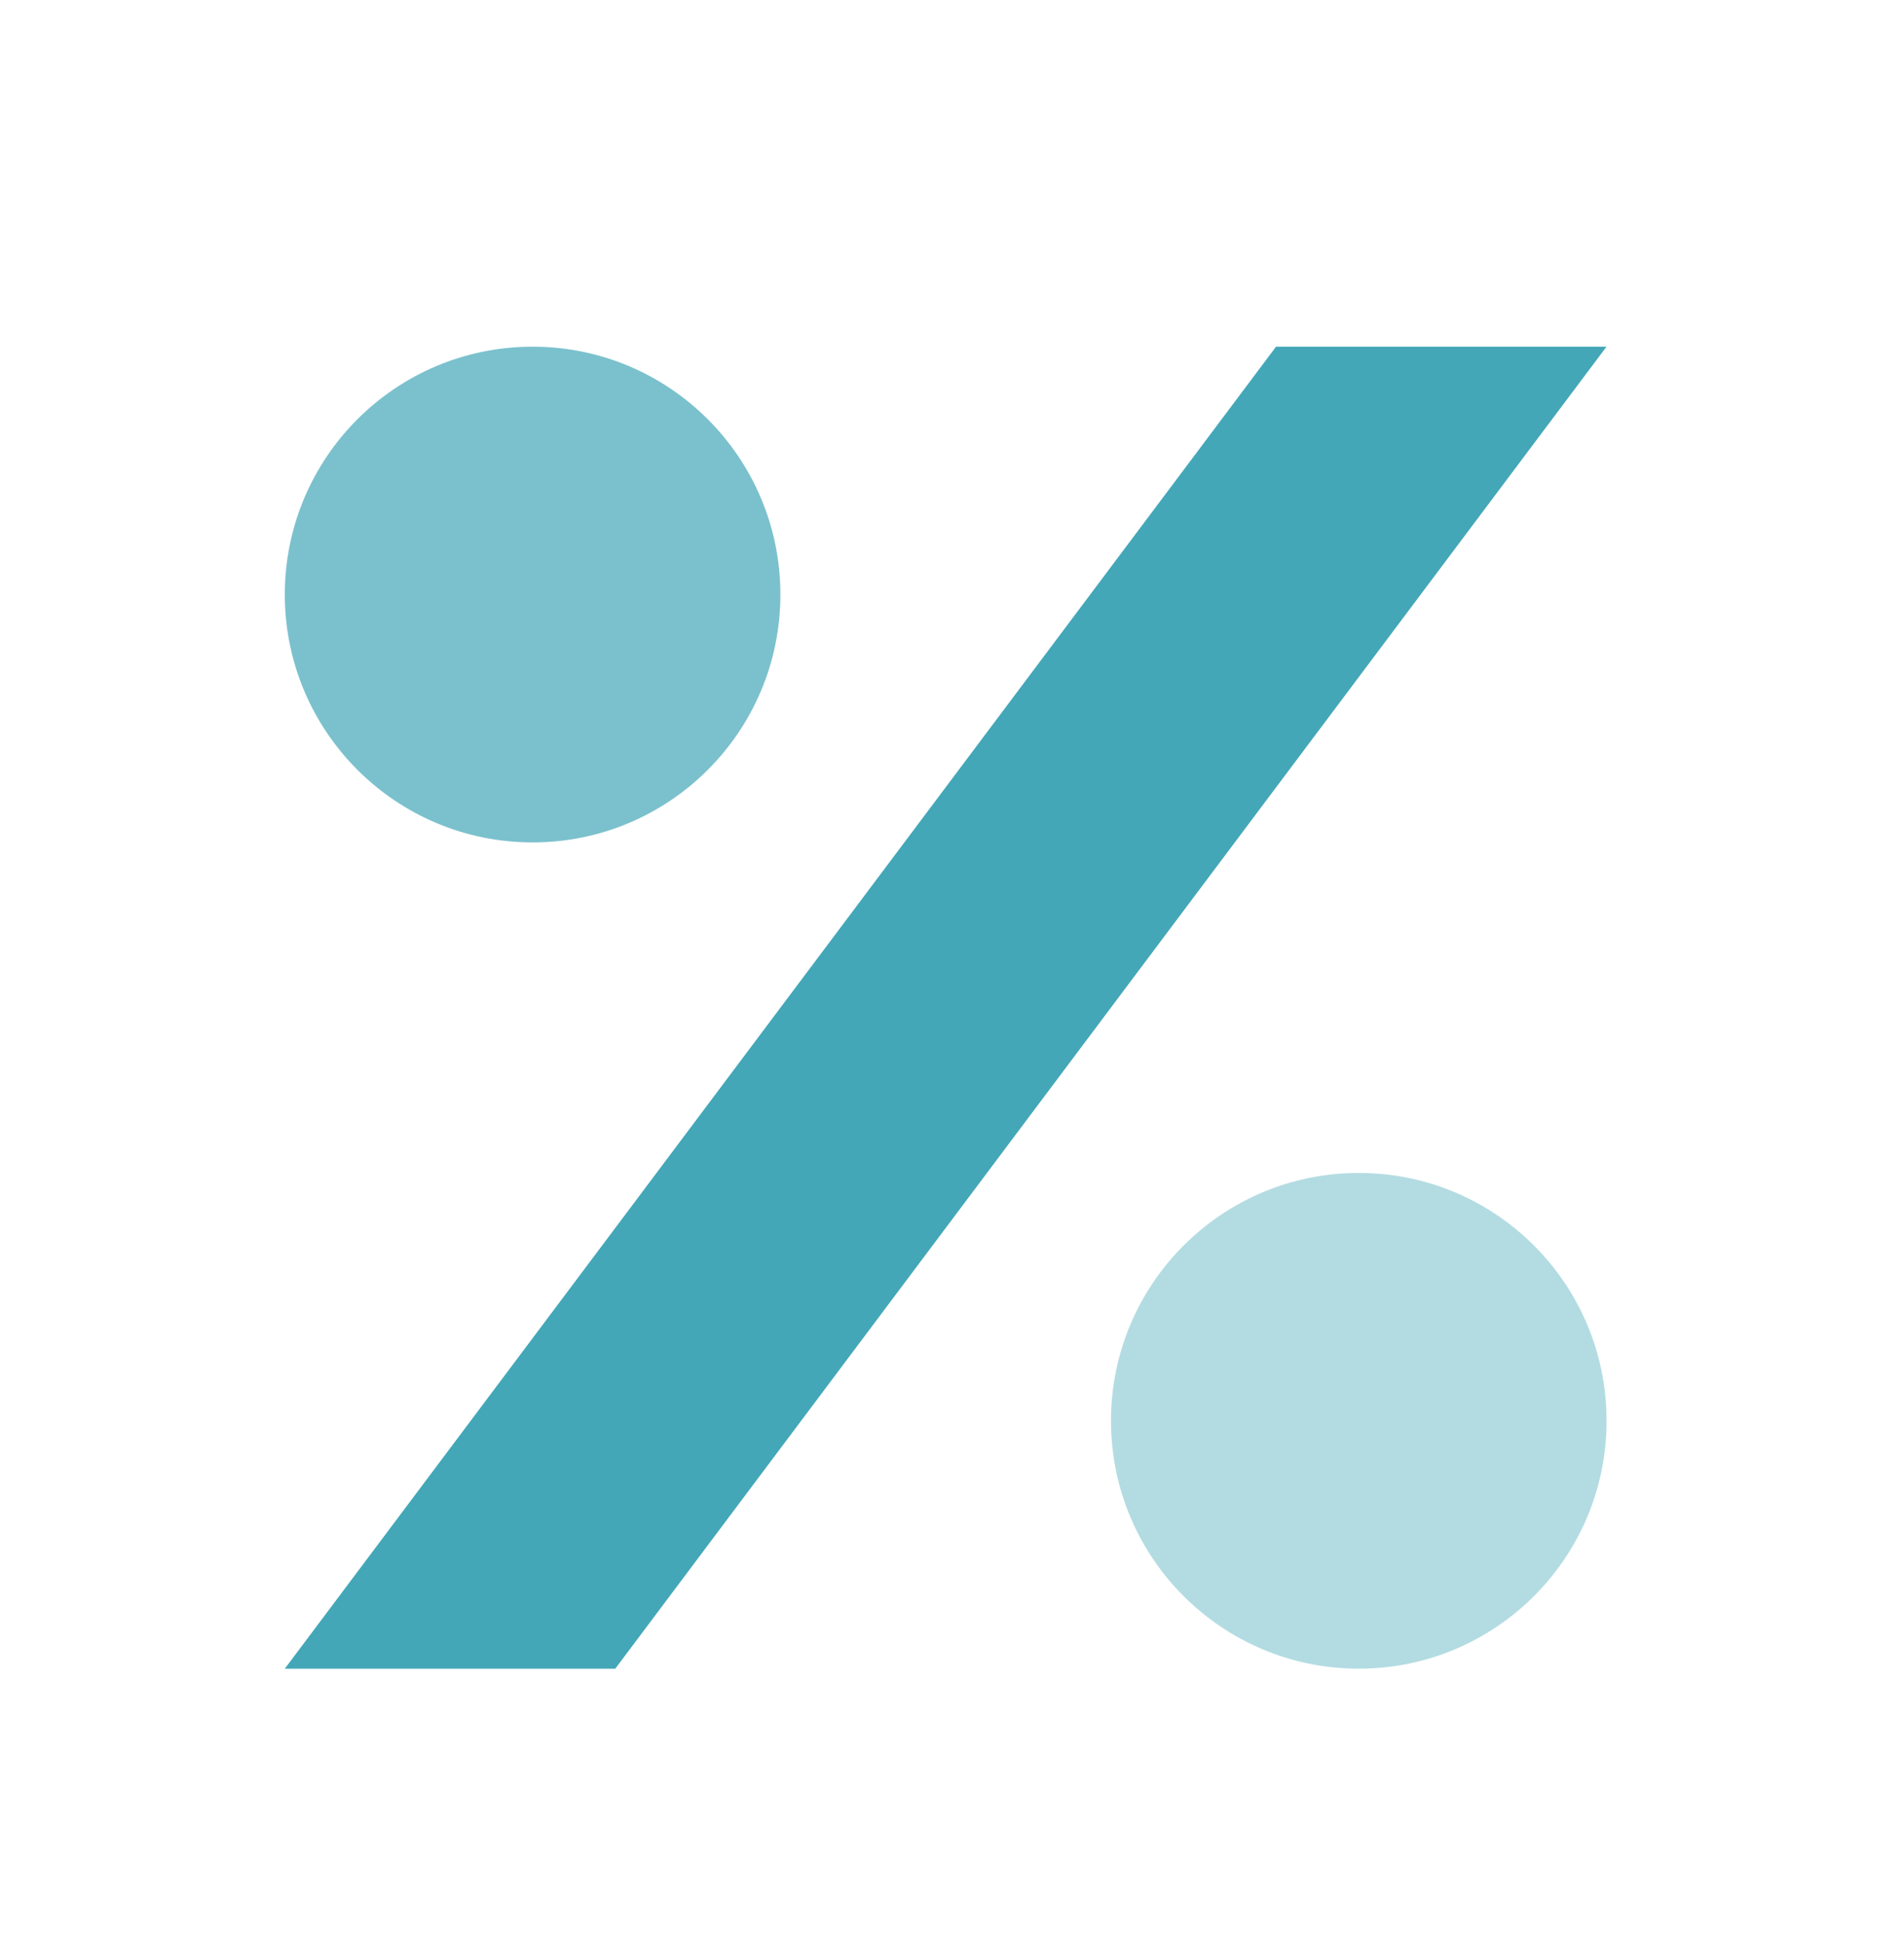<svg width="48" height="49" viewBox="0 0 48 49" fill="none" xmlns="http://www.w3.org/2000/svg">
<path d="M7.18 42.059L32.169 8.738H40.5L15.511 42.059H7.18Z" fill="#43A7B8"/>
<path opacity="0.4" d="M34.255 42.059C37.706 42.059 40.502 39.262 40.502 35.812C40.502 32.361 37.706 29.564 34.255 29.564C30.805 29.564 28.008 32.361 28.008 35.812C28.008 39.262 30.805 42.059 34.255 42.059Z" fill="#43A7B8"/>
<path opacity="0.7" d="M13.427 21.233C16.877 21.233 19.674 18.436 19.674 14.986C19.674 11.535 16.877 8.738 13.427 8.738C9.977 8.738 7.18 11.535 7.18 14.986C7.18 18.436 9.977 21.233 13.427 21.233Z" fill="#43A7B8"/>
</svg>
